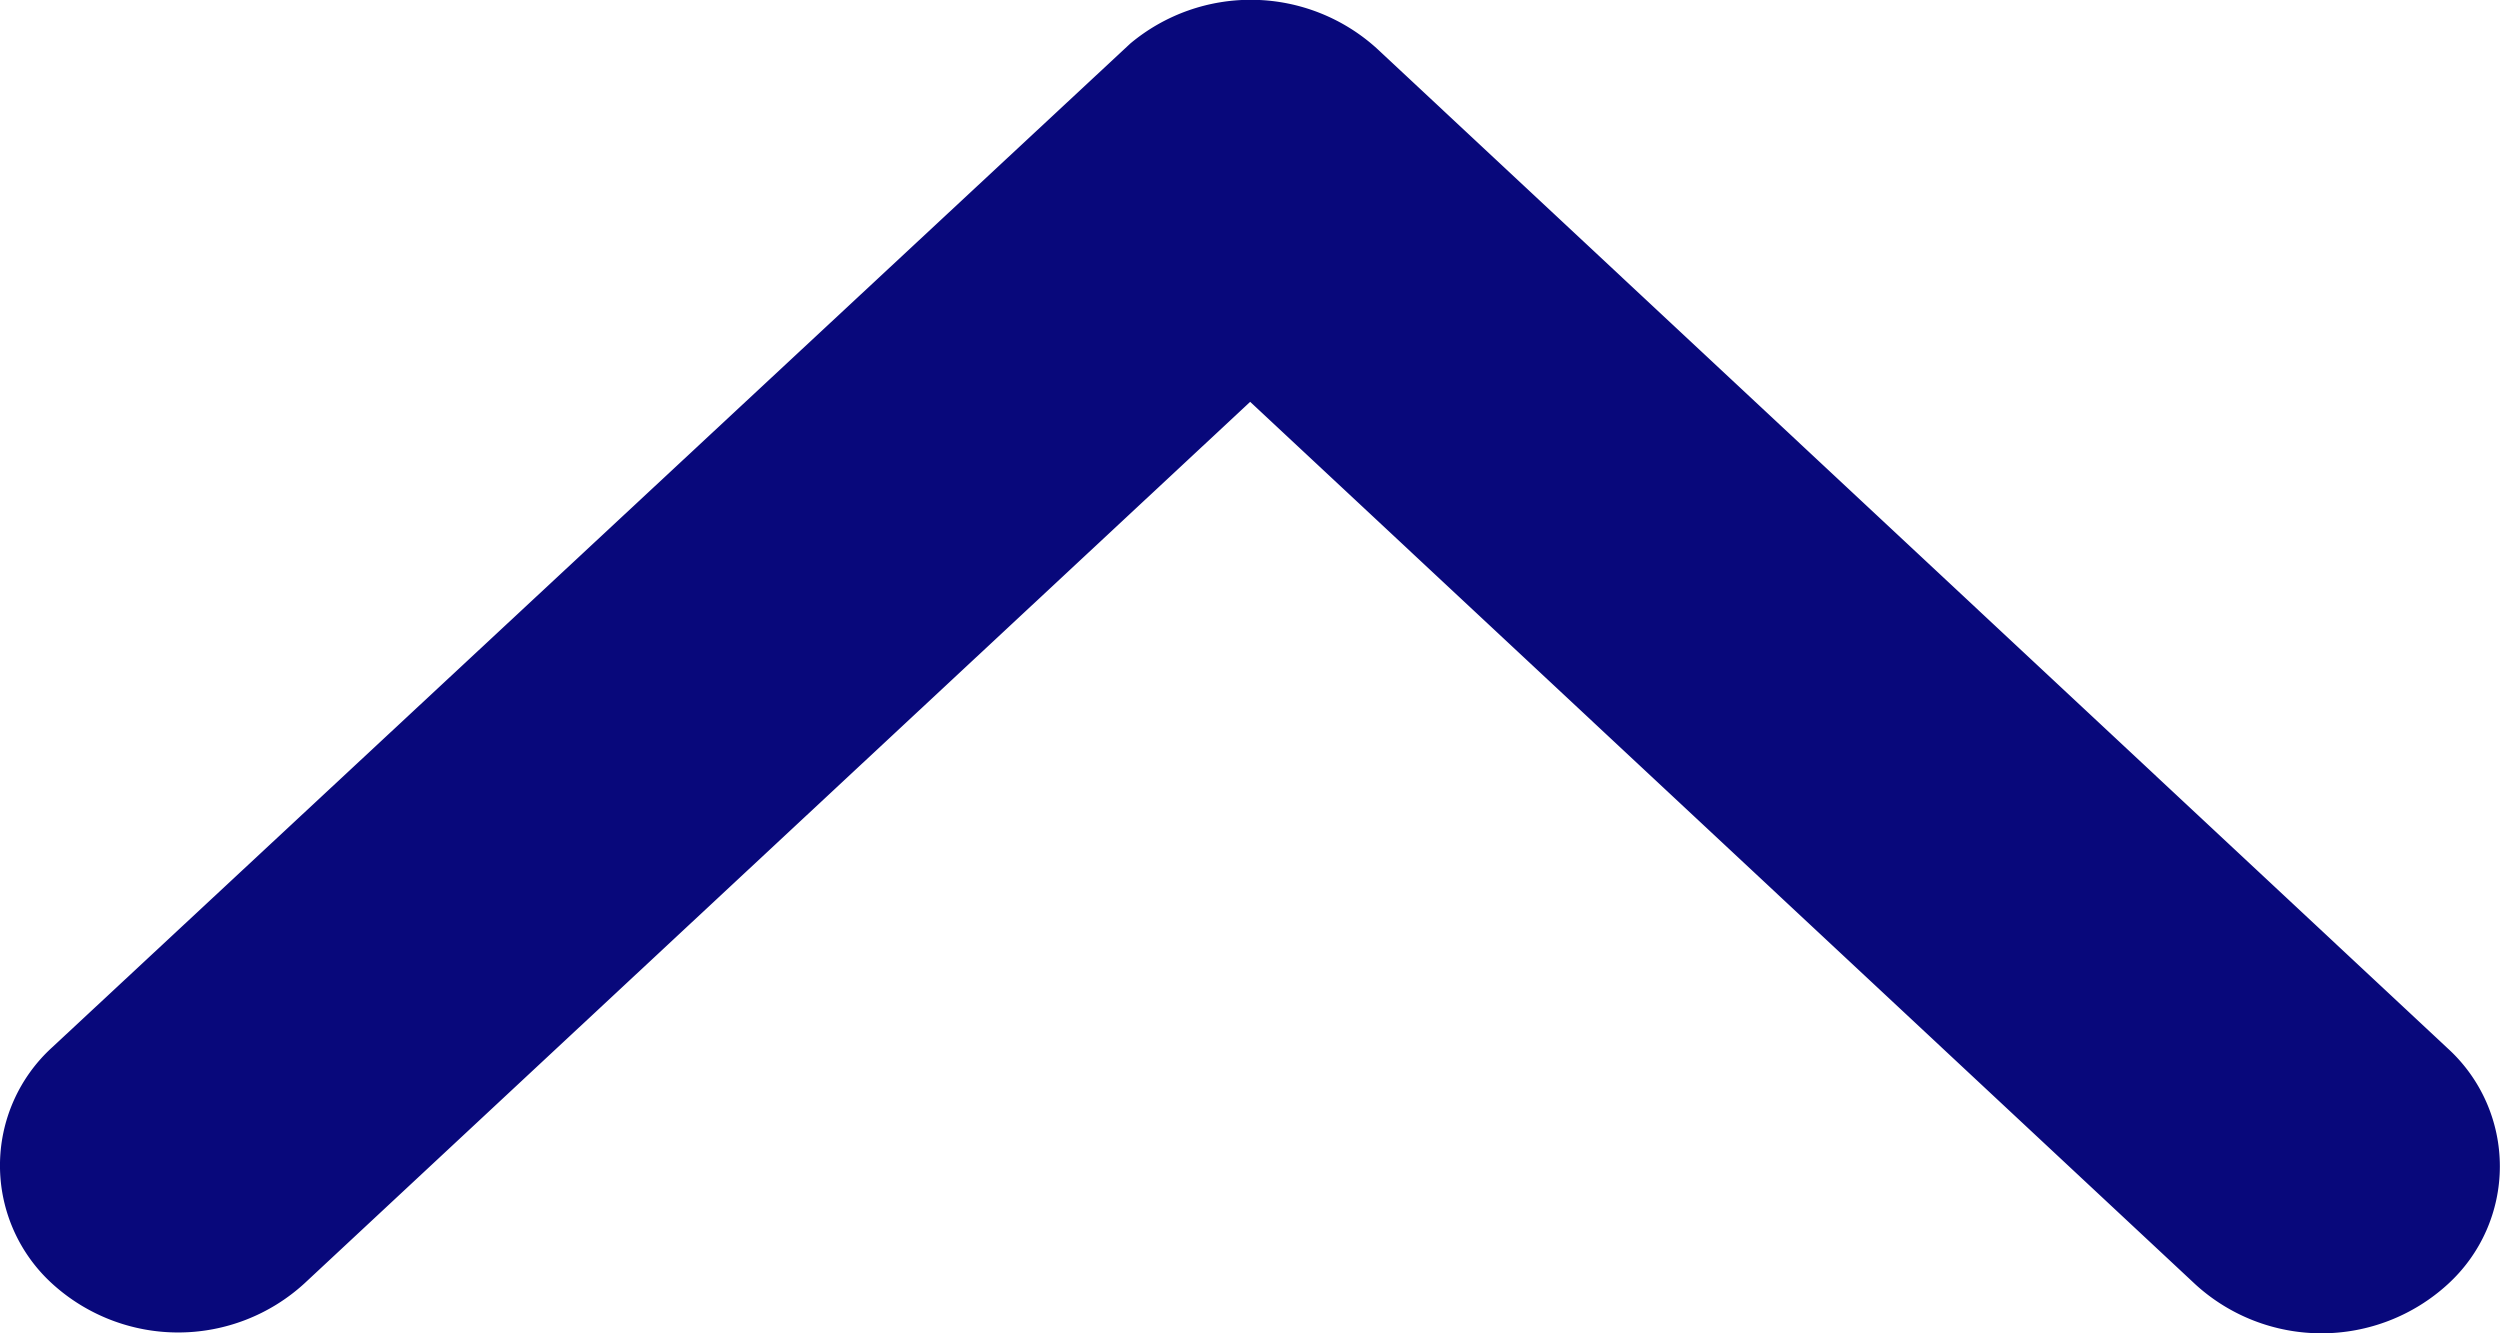 <svg xmlns="http://www.w3.org/2000/svg" width="15" height="8"><path d="m7.501 2.411 5.671 5.295a1.122 1.122 0 0 0 1.514 0 .957.957 0 0 0 0-1.416L8.26.29A1.126 1.126 0 0 0 6.782.261L.312 6.285a.959.959 0 0 0 0 1.416 1.122 1.122 0 0 0 1.514 0Z" fill="#08087b"/></svg>